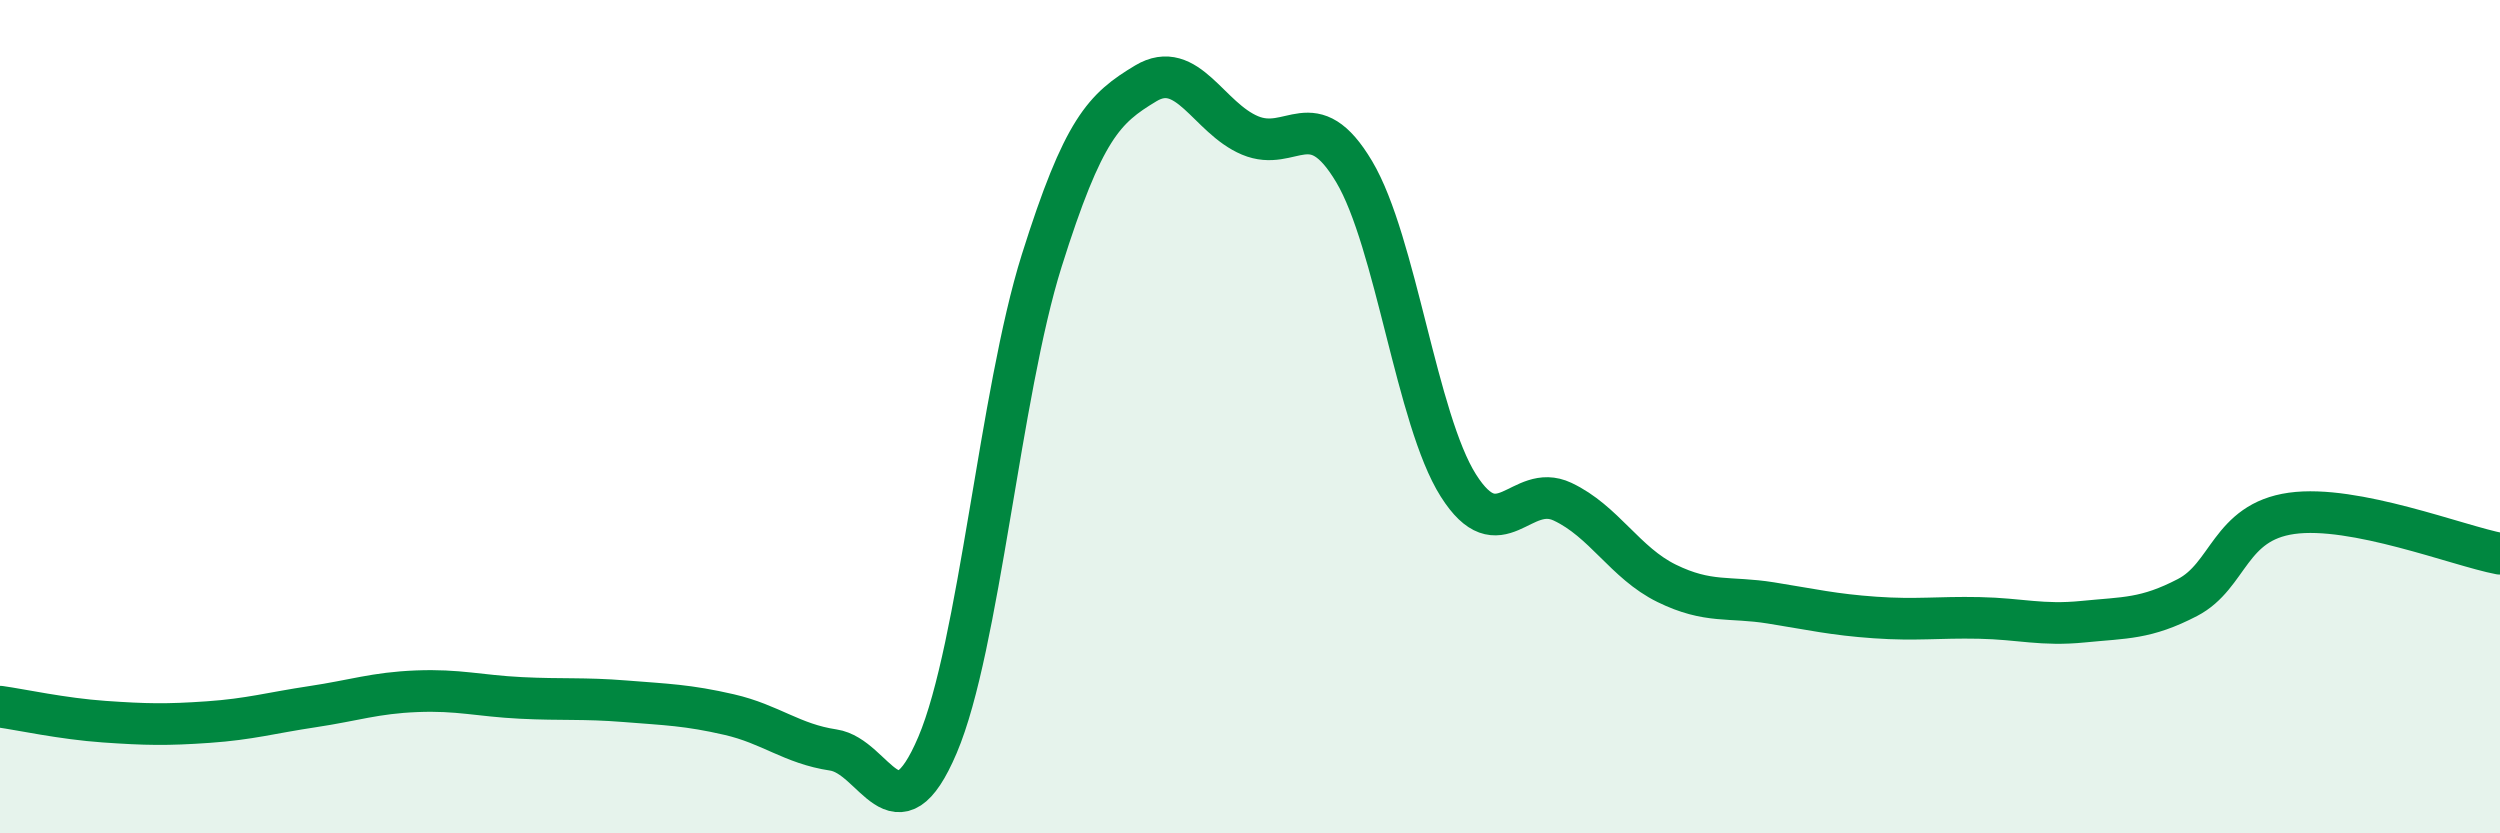 
    <svg width="60" height="20" viewBox="0 0 60 20" xmlns="http://www.w3.org/2000/svg">
      <path
        d="M 0,16.96 C 0.5,17.03 1.5,17.25 2.5,17.32 C 3.5,17.39 4,17.4 5,17.33 C 6,17.26 6.5,17.11 7.5,16.96 C 8.5,16.81 9,16.63 10,16.59 C 11,16.55 11.5,16.7 12.5,16.75 C 13.5,16.8 14,16.75 15,16.83 C 16,16.91 16.5,16.92 17.5,17.15 C 18.5,17.38 19,17.85 20,18 C 21,18.15 21.5,20.23 22.5,17.88 C 23.5,15.53 24,9.44 25,6.26 C 26,3.08 26.5,2.6 27.5,2 C 28.5,1.4 29,2.83 30,3.25 C 31,3.67 31.5,2.44 32.5,4.12 C 33.5,5.8 34,10.07 35,11.65 C 36,13.23 36.5,11.57 37.5,12.04 C 38.5,12.51 39,13.51 40,14 C 41,14.49 41.5,14.31 42.5,14.47 C 43.5,14.63 44,14.75 45,14.82 C 46,14.89 46.5,14.81 47.5,14.83 C 48.5,14.85 49,15.02 50,14.92 C 51,14.82 51.5,14.86 52.5,14.34 C 53.5,13.82 53.5,12.53 55,12.32 C 56.5,12.11 59,13.1 60,13.29L60 20L0 20Z"
        fill="#008740"
        opacity="0.1"
        stroke-linecap="round"
        stroke-linejoin="round"
      />
      <path
        d="M 0,16.96 C 0.5,17.03 1.5,17.25 2.5,17.32 C 3.5,17.39 4,17.4 5,17.33 C 6,17.26 6.5,17.11 7.5,16.96 C 8.5,16.81 9,16.63 10,16.59 C 11,16.55 11.5,16.7 12.5,16.75 C 13.5,16.8 14,16.75 15,16.83 C 16,16.91 16.5,16.92 17.5,17.15 C 18.5,17.38 19,17.85 20,18 C 21,18.15 21.5,20.23 22.5,17.88 C 23.5,15.53 24,9.44 25,6.26 C 26,3.08 26.5,2.6 27.5,2 C 28.5,1.4 29,2.83 30,3.25 C 31,3.67 31.5,2.44 32.5,4.12 C 33.5,5.8 34,10.07 35,11.65 C 36,13.23 36.5,11.57 37.5,12.04 C 38.5,12.51 39,13.51 40,14 C 41,14.49 41.5,14.31 42.5,14.47 C 43.5,14.63 44,14.75 45,14.82 C 46,14.89 46.5,14.81 47.5,14.83 C 48.5,14.85 49,15.02 50,14.92 C 51,14.82 51.5,14.86 52.5,14.34 C 53.5,13.82 53.5,12.53 55,12.32 C 56.5,12.11 59,13.1 60,13.29"
        stroke="#008740"
        stroke-width="1"
        fill="none"
        stroke-linecap="round"
        stroke-linejoin="round"
      />
    </svg>
  